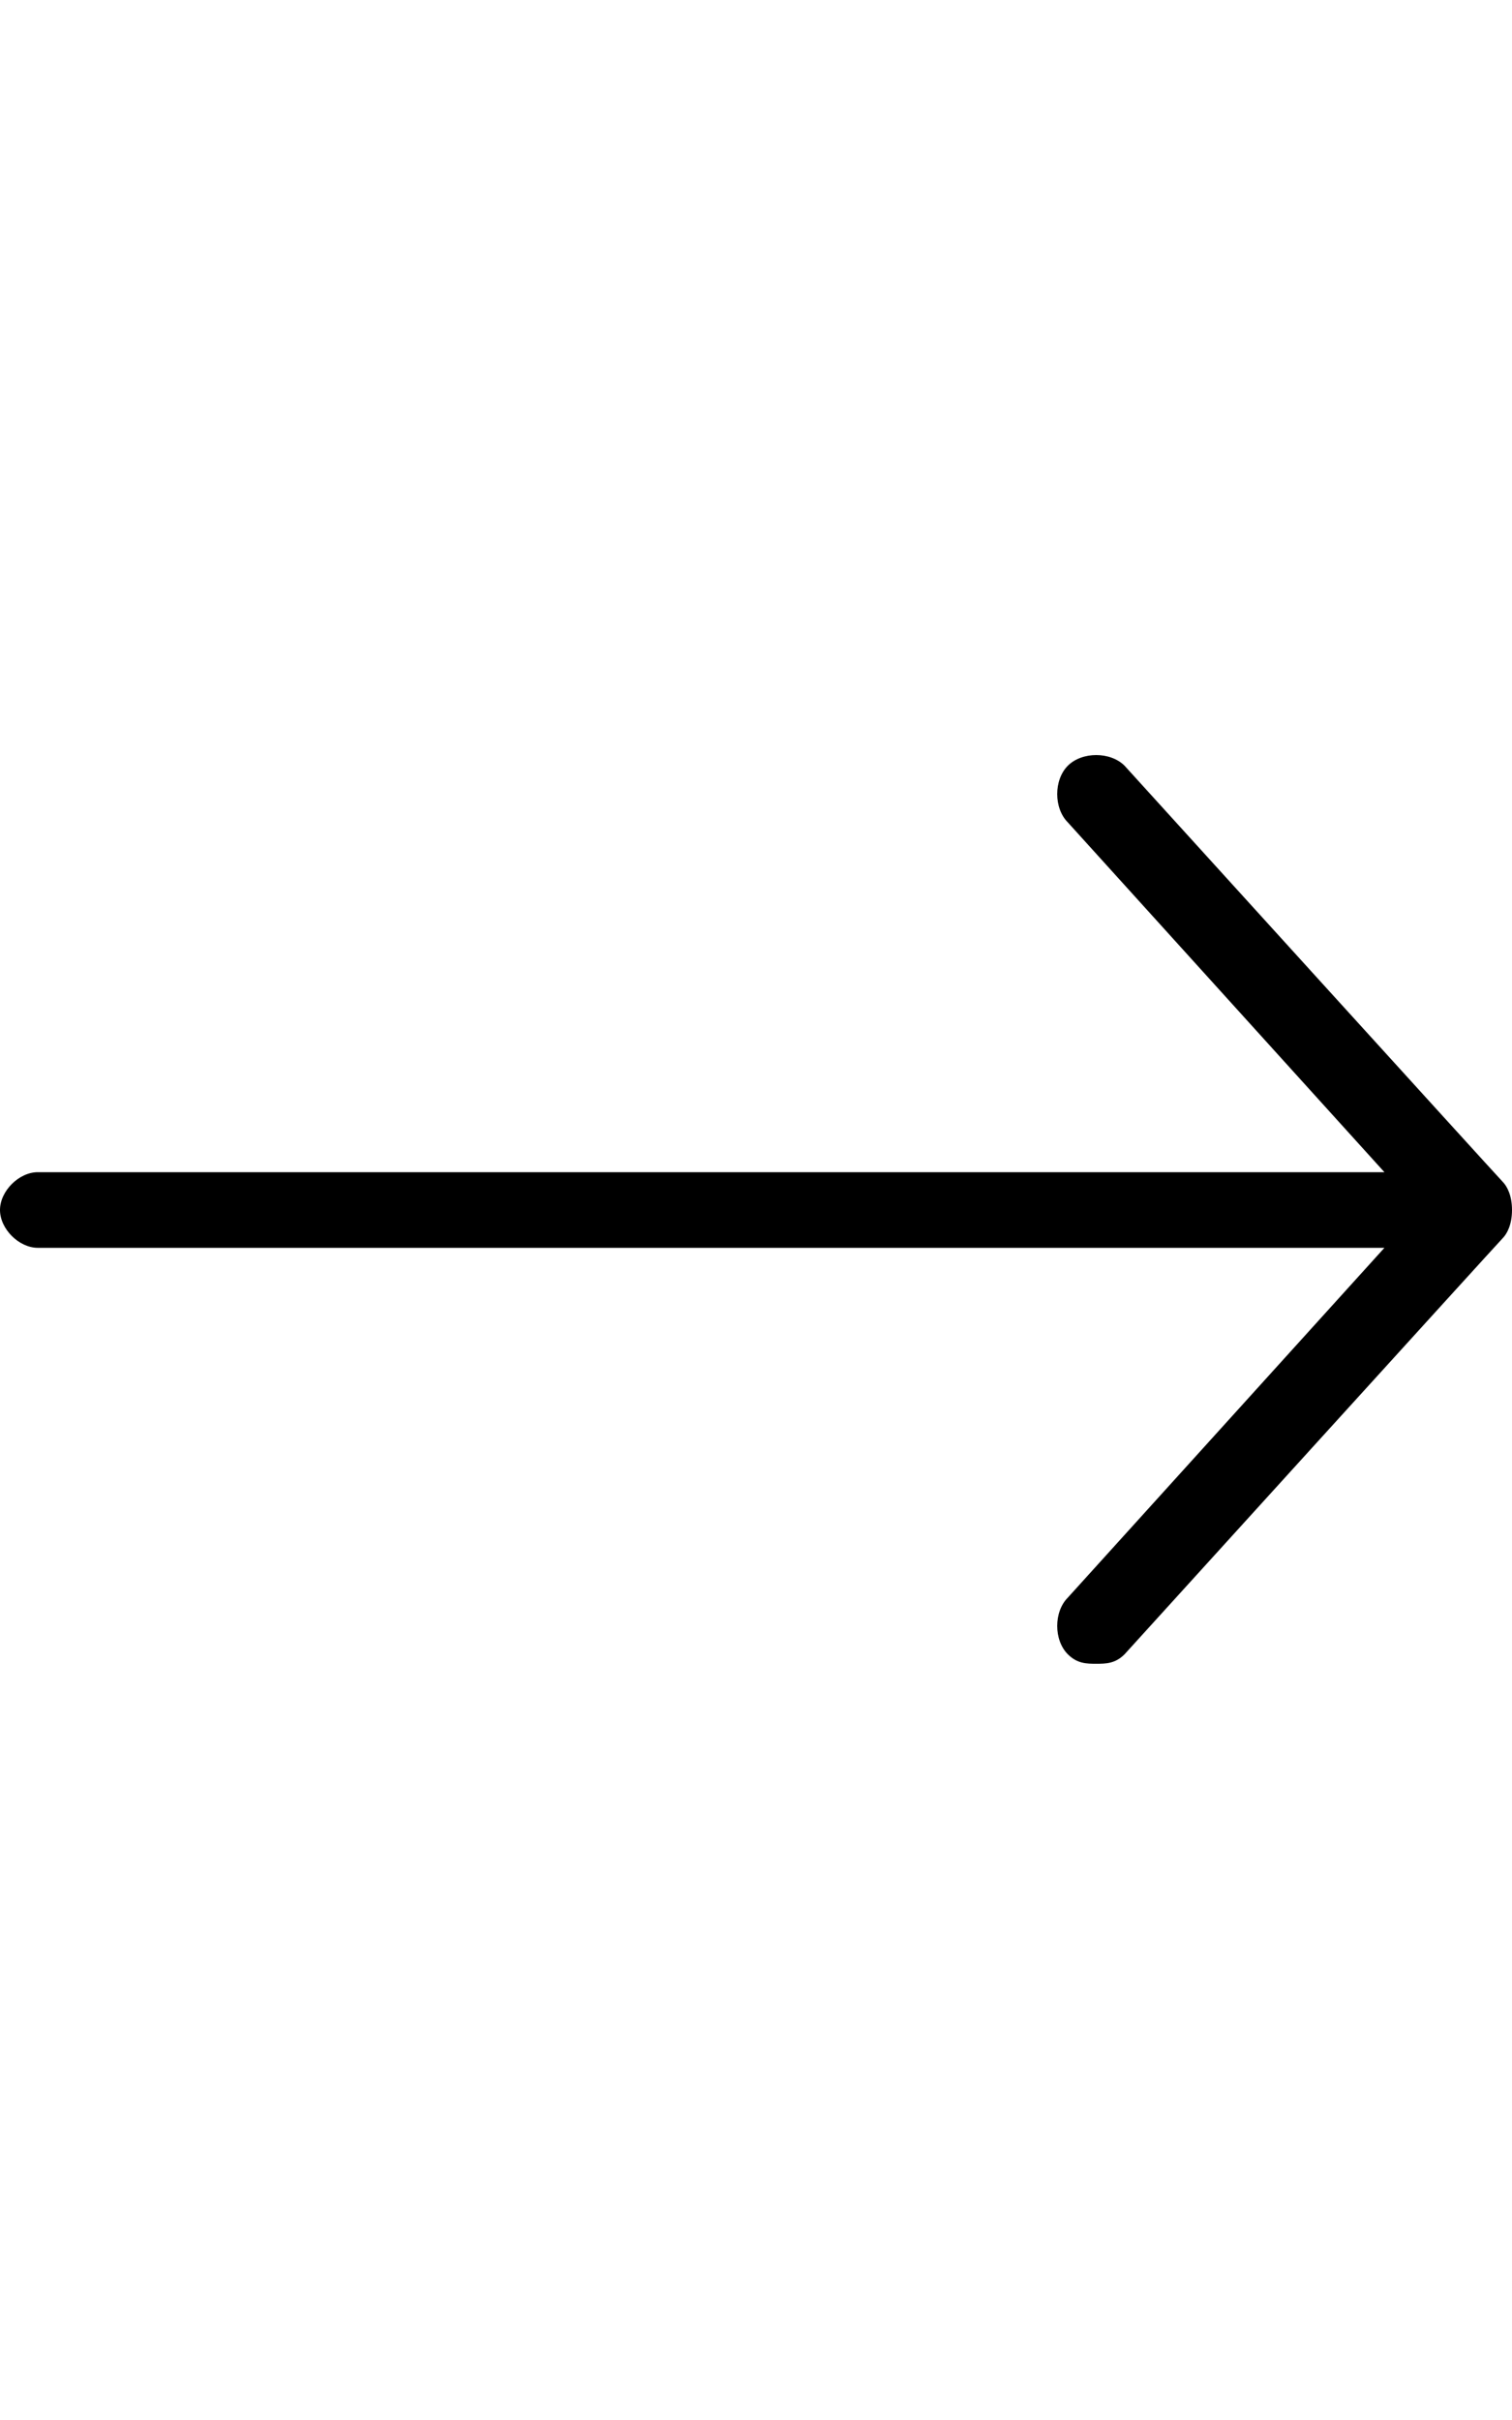 <?xml version="1.0" encoding="utf-8"?>
<!-- Generated by IcoMoon.io -->
<!DOCTYPE svg PUBLIC "-//W3C//DTD SVG 1.1//EN" "http://www.w3.org/Graphics/SVG/1.1/DTD/svg11.dtd">
<svg version="1.1" xmlns="http://www.w3.org/2000/svg" xmlns:xlink="http://www.w3.org/1999/xlink" width="320" height="512" viewBox="0 0 320 512">
<g>
</g>
	<path d="M226 350c-3-3-3-9 0-12l67-74h-285c-4 0-8-4-8-8s4-8 8-8h285l-67-74c-3-3-3-9 0-12s9-3 12 0c0 0 79 87 80 88s2 3 2 6-1 5-2 6-80 88-80 88c-2 2-4 2-6 2s-4 0-6-2z" fill="#000000" />
</svg>
